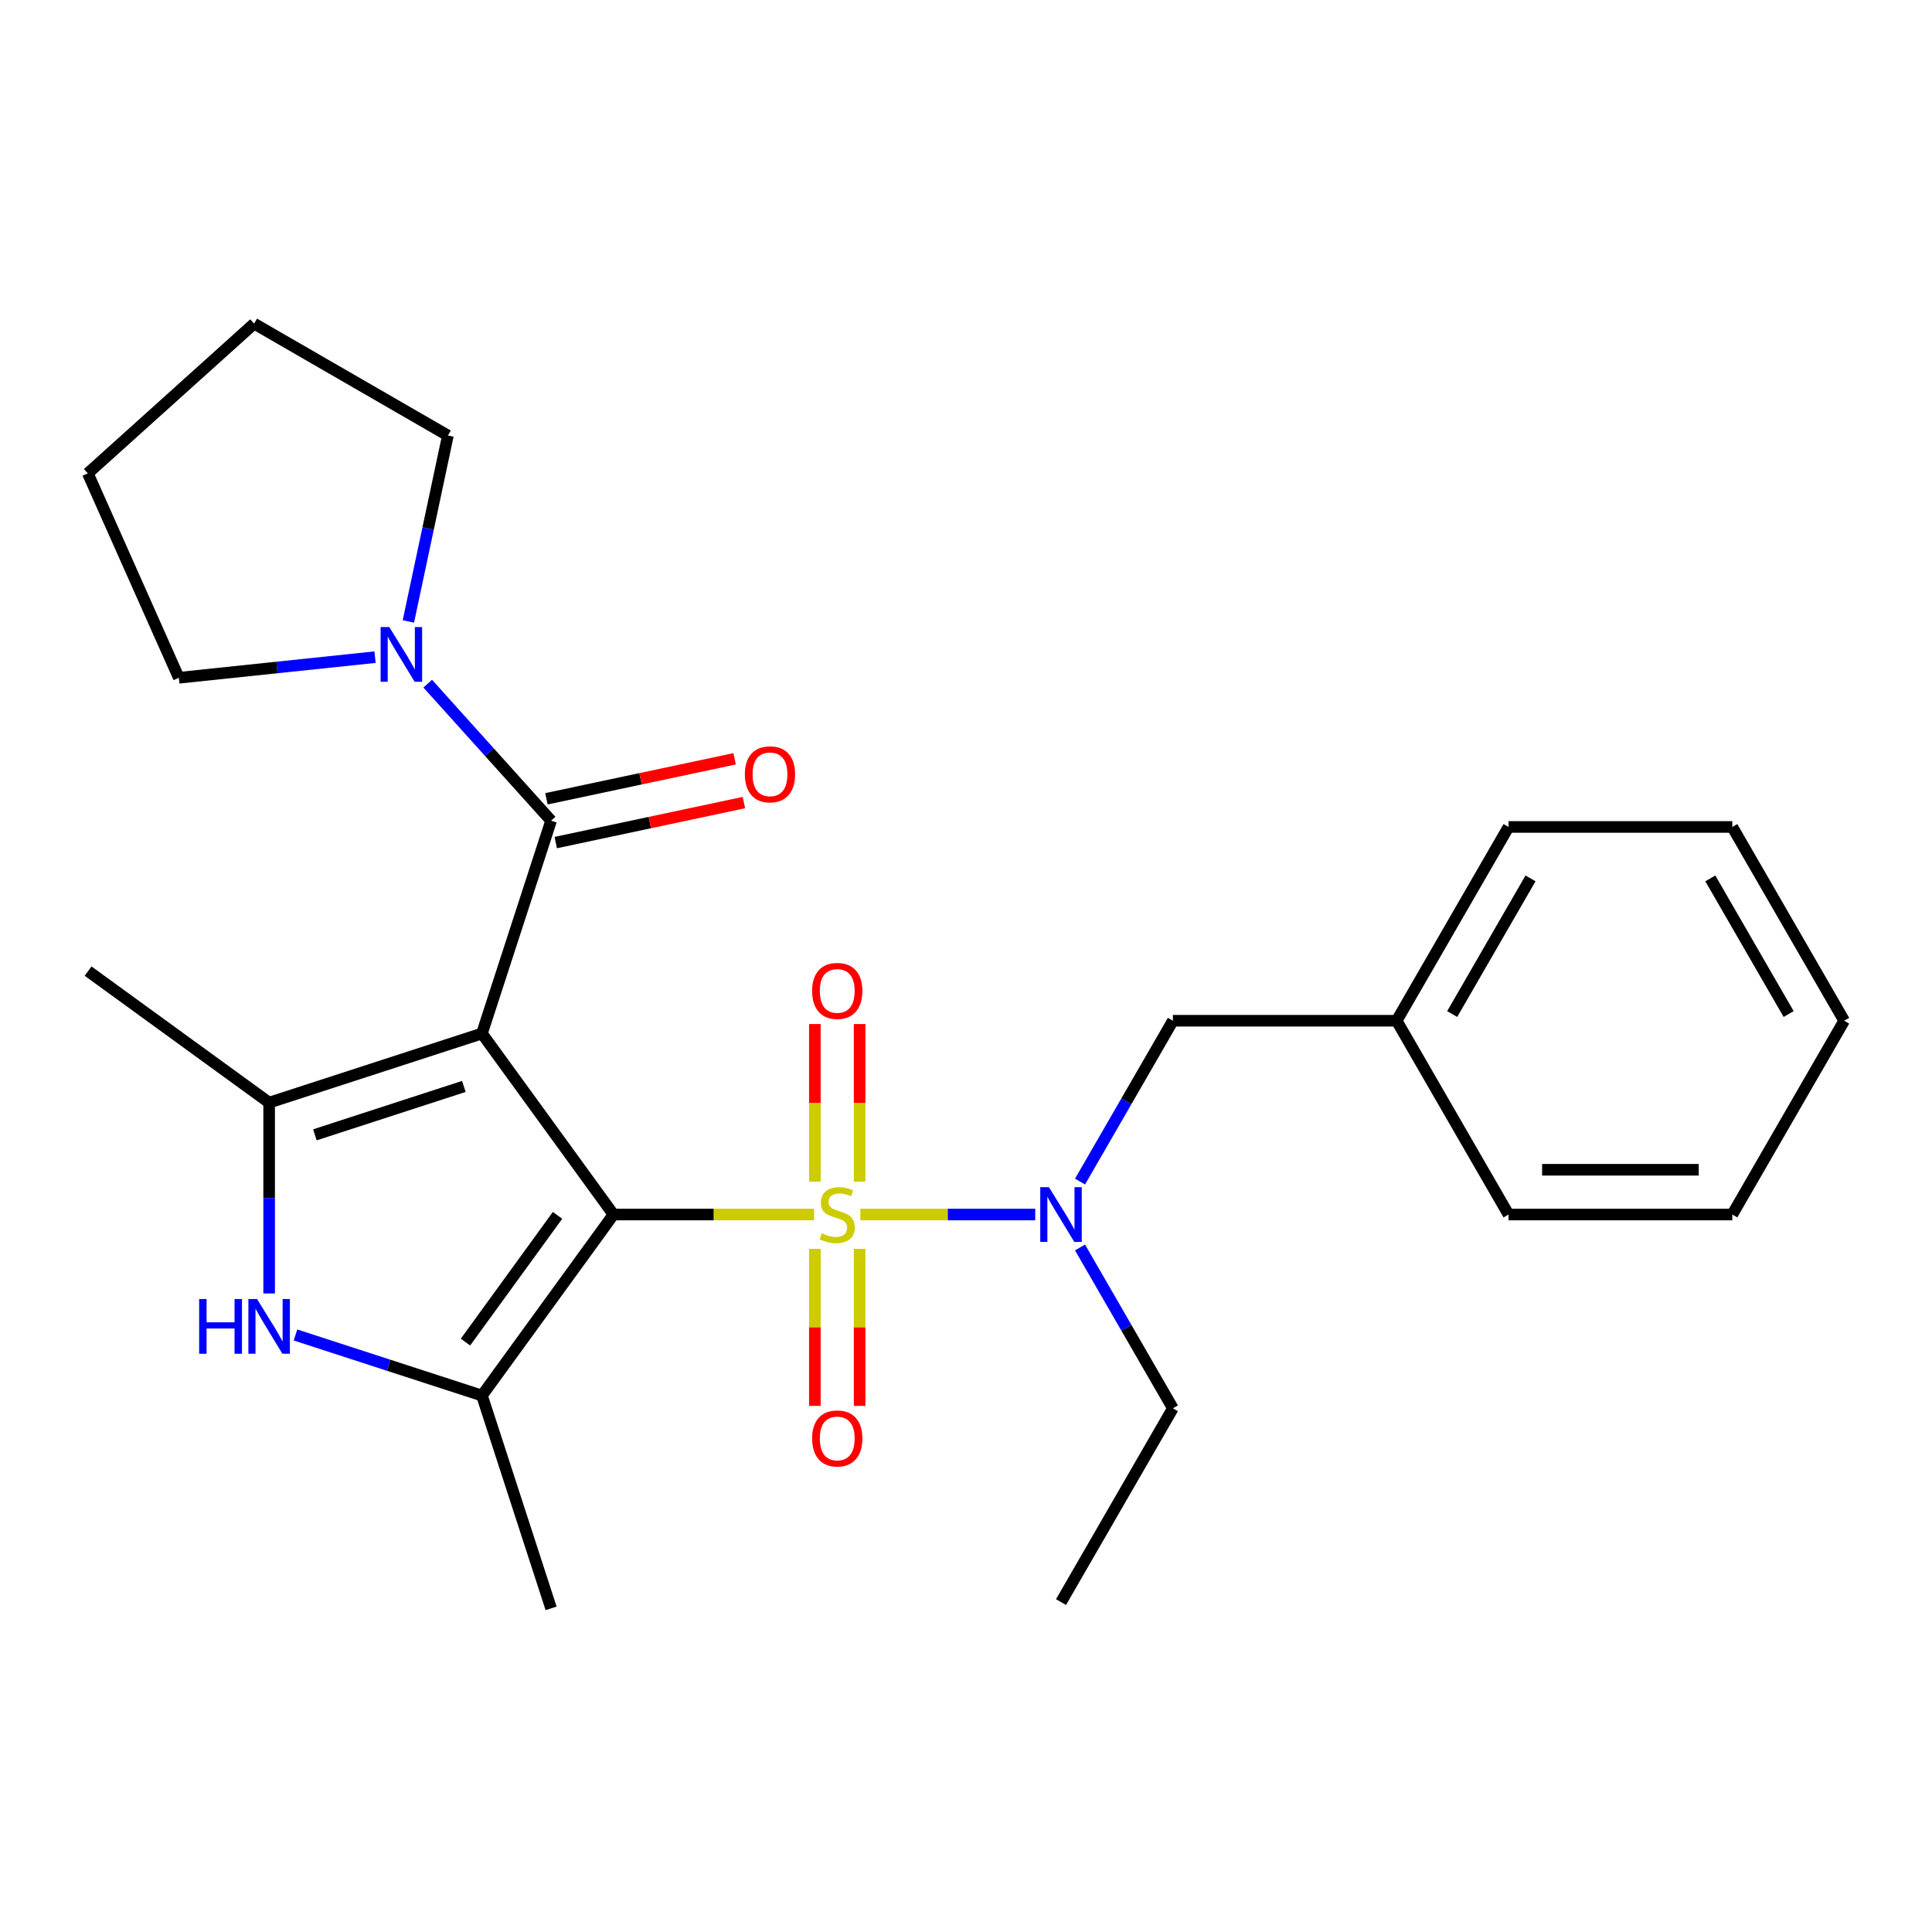 <?xml version='1.0' encoding='iso-8859-1'?>
<svg version='1.1' baseProfile='full'
              xmlns='http://www.w3.org/2000/svg'
                      xmlns:rdkit='http://www.rdkit.org/xml'
                      xmlns:xlink='http://www.w3.org/1999/xlink'
                  xml:space='preserve'
width='1000px' height='1000px' viewBox='0 0 1000 1000'>
<!-- END OF HEADER -->
<rect style='opacity:1.0;fill:#FFFFFF;stroke:none' width='1000' height='1000' x='0' y='0'> </rect>
<path class='bond-0' d='M 317.534,628.635 L 249.457,534.935' style='fill:none;fill-rule:evenodd;stroke:#000000;stroke-width:6px;stroke-linecap:butt;stroke-linejoin:miter;stroke-opacity:1' />
<path class='bond-1' d='M 317.534,628.635 L 369.457,628.635' style='fill:none;fill-rule:evenodd;stroke:#000000;stroke-width:6px;stroke-linecap:butt;stroke-linejoin:miter;stroke-opacity:1' />
<path class='bond-1' d='M 369.457,628.635 L 421.379,628.635' style='fill:none;fill-rule:evenodd;stroke:#CCCC00;stroke-width:6px;stroke-linecap:butt;stroke-linejoin:miter;stroke-opacity:1' />
<path class='bond-2' d='M 317.534,628.635 L 249.457,722.336' style='fill:none;fill-rule:evenodd;stroke:#000000;stroke-width:6px;stroke-linecap:butt;stroke-linejoin:miter;stroke-opacity:1' />
<path class='bond-2' d='M 288.583,629.075 L 240.929,694.665' style='fill:none;fill-rule:evenodd;stroke:#000000;stroke-width:6px;stroke-linecap:butt;stroke-linejoin:miter;stroke-opacity:1' />
<path class='bond-3' d='M 249.457,534.935 L 139.305,570.725' style='fill:none;fill-rule:evenodd;stroke:#000000;stroke-width:6px;stroke-linecap:butt;stroke-linejoin:miter;stroke-opacity:1' />
<path class='bond-3' d='M 240.092,562.334 L 162.986,587.387' style='fill:none;fill-rule:evenodd;stroke:#000000;stroke-width:6px;stroke-linecap:butt;stroke-linejoin:miter;stroke-opacity:1' />
<path class='bond-4' d='M 249.457,534.935 L 285.247,424.783' style='fill:none;fill-rule:evenodd;stroke:#000000;stroke-width:6px;stroke-linecap:butt;stroke-linejoin:miter;stroke-opacity:1' />
<path class='bond-6' d='M 445.33,628.635 L 490.584,628.635' style='fill:none;fill-rule:evenodd;stroke:#CCCC00;stroke-width:6px;stroke-linecap:butt;stroke-linejoin:miter;stroke-opacity:1' />
<path class='bond-6' d='M 490.584,628.635 L 535.839,628.635' style='fill:none;fill-rule:evenodd;stroke:#0000FF;stroke-width:6px;stroke-linecap:butt;stroke-linejoin:miter;stroke-opacity:1' />
<path class='bond-8' d='M 444.937,611.62 L 444.937,570.832' style='fill:none;fill-rule:evenodd;stroke:#CCCC00;stroke-width:6px;stroke-linecap:butt;stroke-linejoin:miter;stroke-opacity:1' />
<path class='bond-8' d='M 444.937,570.832 L 444.937,530.045' style='fill:none;fill-rule:evenodd;stroke:#FF0000;stroke-width:6px;stroke-linecap:butt;stroke-linejoin:miter;stroke-opacity:1' />
<path class='bond-8' d='M 421.773,611.62 L 421.773,570.832' style='fill:none;fill-rule:evenodd;stroke:#CCCC00;stroke-width:6px;stroke-linecap:butt;stroke-linejoin:miter;stroke-opacity:1' />
<path class='bond-8' d='M 421.773,570.832 L 421.773,530.045' style='fill:none;fill-rule:evenodd;stroke:#FF0000;stroke-width:6px;stroke-linecap:butt;stroke-linejoin:miter;stroke-opacity:1' />
<path class='bond-9' d='M 421.773,646.411 L 421.773,687.048' style='fill:none;fill-rule:evenodd;stroke:#CCCC00;stroke-width:6px;stroke-linecap:butt;stroke-linejoin:miter;stroke-opacity:1' />
<path class='bond-9' d='M 421.773,687.048 L 421.773,727.684' style='fill:none;fill-rule:evenodd;stroke:#FF0000;stroke-width:6px;stroke-linecap:butt;stroke-linejoin:miter;stroke-opacity:1' />
<path class='bond-9' d='M 444.937,646.411 L 444.937,687.048' style='fill:none;fill-rule:evenodd;stroke:#CCCC00;stroke-width:6px;stroke-linecap:butt;stroke-linejoin:miter;stroke-opacity:1' />
<path class='bond-9' d='M 444.937,687.048 L 444.937,727.684' style='fill:none;fill-rule:evenodd;stroke:#FF0000;stroke-width:6px;stroke-linecap:butt;stroke-linejoin:miter;stroke-opacity:1' />
<path class='bond-5' d='M 249.457,722.336 L 201.199,706.656' style='fill:none;fill-rule:evenodd;stroke:#000000;stroke-width:6px;stroke-linecap:butt;stroke-linejoin:miter;stroke-opacity:1' />
<path class='bond-5' d='M 201.199,706.656 L 152.941,690.976' style='fill:none;fill-rule:evenodd;stroke:#0000FF;stroke-width:6px;stroke-linecap:butt;stroke-linejoin:miter;stroke-opacity:1' />
<path class='bond-13' d='M 249.457,722.336 L 285.247,832.487' style='fill:none;fill-rule:evenodd;stroke:#000000;stroke-width:6px;stroke-linecap:butt;stroke-linejoin:miter;stroke-opacity:1' />
<path class='bond-12' d='M 139.305,570.725 L 45.605,502.648' style='fill:none;fill-rule:evenodd;stroke:#000000;stroke-width:6px;stroke-linecap:butt;stroke-linejoin:miter;stroke-opacity:1' />
<path class='bond-26' d='M 139.305,570.725 L 139.305,620.108' style='fill:none;fill-rule:evenodd;stroke:#000000;stroke-width:6px;stroke-linecap:butt;stroke-linejoin:miter;stroke-opacity:1' />
<path class='bond-26' d='M 139.305,620.108 L 139.305,669.49' style='fill:none;fill-rule:evenodd;stroke:#0000FF;stroke-width:6px;stroke-linecap:butt;stroke-linejoin:miter;stroke-opacity:1' />
<path class='bond-7' d='M 285.247,424.783 L 253.316,389.319' style='fill:none;fill-rule:evenodd;stroke:#000000;stroke-width:6px;stroke-linecap:butt;stroke-linejoin:miter;stroke-opacity:1' />
<path class='bond-7' d='M 253.316,389.319 L 221.384,353.856' style='fill:none;fill-rule:evenodd;stroke:#0000FF;stroke-width:6px;stroke-linecap:butt;stroke-linejoin:miter;stroke-opacity:1' />
<path class='bond-10' d='M 287.655,436.112 L 336.352,425.761' style='fill:none;fill-rule:evenodd;stroke:#000000;stroke-width:6px;stroke-linecap:butt;stroke-linejoin:miter;stroke-opacity:1' />
<path class='bond-10' d='M 336.352,425.761 L 385.049,415.41' style='fill:none;fill-rule:evenodd;stroke:#FF0000;stroke-width:6px;stroke-linecap:butt;stroke-linejoin:miter;stroke-opacity:1' />
<path class='bond-10' d='M 282.839,413.454 L 331.536,403.103' style='fill:none;fill-rule:evenodd;stroke:#000000;stroke-width:6px;stroke-linecap:butt;stroke-linejoin:miter;stroke-opacity:1' />
<path class='bond-10' d='M 331.536,403.103 L 380.233,392.753' style='fill:none;fill-rule:evenodd;stroke:#FF0000;stroke-width:6px;stroke-linecap:butt;stroke-linejoin:miter;stroke-opacity:1' />
<path class='bond-11' d='M 559.022,611.58 L 583.053,569.956' style='fill:none;fill-rule:evenodd;stroke:#0000FF;stroke-width:6px;stroke-linecap:butt;stroke-linejoin:miter;stroke-opacity:1' />
<path class='bond-11' d='M 583.053,569.956 L 607.085,528.332' style='fill:none;fill-rule:evenodd;stroke:#000000;stroke-width:6px;stroke-linecap:butt;stroke-linejoin:miter;stroke-opacity:1' />
<path class='bond-15' d='M 559.022,645.691 L 583.053,687.315' style='fill:none;fill-rule:evenodd;stroke:#0000FF;stroke-width:6px;stroke-linecap:butt;stroke-linejoin:miter;stroke-opacity:1' />
<path class='bond-15' d='M 583.053,687.315 L 607.085,728.938' style='fill:none;fill-rule:evenodd;stroke:#000000;stroke-width:6px;stroke-linecap:butt;stroke-linejoin:miter;stroke-opacity:1' />
<path class='bond-16' d='M 194.113,340.145 L 143.338,345.482' style='fill:none;fill-rule:evenodd;stroke:#0000FF;stroke-width:6px;stroke-linecap:butt;stroke-linejoin:miter;stroke-opacity:1' />
<path class='bond-16' d='M 143.338,345.482 L 92.563,350.819' style='fill:none;fill-rule:evenodd;stroke:#000000;stroke-width:6px;stroke-linecap:butt;stroke-linejoin:miter;stroke-opacity:1' />
<path class='bond-17' d='M 211.374,321.657 L 221.601,273.54' style='fill:none;fill-rule:evenodd;stroke:#0000FF;stroke-width:6px;stroke-linecap:butt;stroke-linejoin:miter;stroke-opacity:1' />
<path class='bond-17' d='M 221.601,273.54 L 231.829,225.423' style='fill:none;fill-rule:evenodd;stroke:#000000;stroke-width:6px;stroke-linecap:butt;stroke-linejoin:miter;stroke-opacity:1' />
<path class='bond-14' d='M 607.085,528.332 L 722.905,528.332' style='fill:none;fill-rule:evenodd;stroke:#000000;stroke-width:6px;stroke-linecap:butt;stroke-linejoin:miter;stroke-opacity:1' />
<path class='bond-18' d='M 722.905,528.332 L 780.815,428.029' style='fill:none;fill-rule:evenodd;stroke:#000000;stroke-width:6px;stroke-linecap:butt;stroke-linejoin:miter;stroke-opacity:1' />
<path class='bond-18' d='M 751.652,524.869 L 792.189,454.656' style='fill:none;fill-rule:evenodd;stroke:#000000;stroke-width:6px;stroke-linecap:butt;stroke-linejoin:miter;stroke-opacity:1' />
<path class='bond-19' d='M 722.905,528.332 L 780.815,628.635' style='fill:none;fill-rule:evenodd;stroke:#000000;stroke-width:6px;stroke-linecap:butt;stroke-linejoin:miter;stroke-opacity:1' />
<path class='bond-20' d='M 607.085,728.938 L 549.175,829.242' style='fill:none;fill-rule:evenodd;stroke:#000000;stroke-width:6px;stroke-linecap:butt;stroke-linejoin:miter;stroke-opacity:1' />
<path class='bond-22' d='M 92.563,350.819 L 45.455,245.012' style='fill:none;fill-rule:evenodd;stroke:#000000;stroke-width:6px;stroke-linecap:butt;stroke-linejoin:miter;stroke-opacity:1' />
<path class='bond-21' d='M 231.829,225.423 L 131.526,167.513' style='fill:none;fill-rule:evenodd;stroke:#000000;stroke-width:6px;stroke-linecap:butt;stroke-linejoin:miter;stroke-opacity:1' />
<path class='bond-23' d='M 780.815,428.029 L 896.635,428.029' style='fill:none;fill-rule:evenodd;stroke:#000000;stroke-width:6px;stroke-linecap:butt;stroke-linejoin:miter;stroke-opacity:1' />
<path class='bond-24' d='M 780.815,628.635 L 896.635,628.635' style='fill:none;fill-rule:evenodd;stroke:#000000;stroke-width:6px;stroke-linecap:butt;stroke-linejoin:miter;stroke-opacity:1' />
<path class='bond-24' d='M 798.188,605.471 L 879.262,605.471' style='fill:none;fill-rule:evenodd;stroke:#000000;stroke-width:6px;stroke-linecap:butt;stroke-linejoin:miter;stroke-opacity:1' />
<path class='bond-27' d='M 131.526,167.513 L 45.455,245.012' style='fill:none;fill-rule:evenodd;stroke:#000000;stroke-width:6px;stroke-linecap:butt;stroke-linejoin:miter;stroke-opacity:1' />
<path class='bond-28' d='M 896.635,428.029 L 954.545,528.332' style='fill:none;fill-rule:evenodd;stroke:#000000;stroke-width:6px;stroke-linecap:butt;stroke-linejoin:miter;stroke-opacity:1' />
<path class='bond-28' d='M 885.261,454.656 L 925.798,524.869' style='fill:none;fill-rule:evenodd;stroke:#000000;stroke-width:6px;stroke-linecap:butt;stroke-linejoin:miter;stroke-opacity:1' />
<path class='bond-25' d='M 896.635,628.635 L 954.545,528.332' style='fill:none;fill-rule:evenodd;stroke:#000000;stroke-width:6px;stroke-linecap:butt;stroke-linejoin:miter;stroke-opacity:1' />
<path  class='atom-2' d='M 425.355 638.355
Q 425.675 638.475, 426.995 639.035
Q 428.315 639.595, 429.755 639.955
Q 431.235 640.275, 432.675 640.275
Q 435.355 640.275, 436.915 638.995
Q 438.475 637.675, 438.475 635.395
Q 438.475 633.835, 437.675 632.875
Q 436.915 631.915, 435.715 631.395
Q 434.515 630.875, 432.515 630.275
Q 429.995 629.515, 428.475 628.795
Q 426.995 628.075, 425.915 626.555
Q 424.875 625.035, 424.875 622.475
Q 424.875 618.915, 427.275 616.715
Q 429.715 614.515, 434.515 614.515
Q 437.795 614.515, 441.515 616.075
L 440.595 619.155
Q 437.195 617.755, 434.635 617.755
Q 431.875 617.755, 430.355 618.915
Q 428.835 620.035, 428.875 621.995
Q 428.875 623.515, 429.635 624.435
Q 430.435 625.355, 431.555 625.875
Q 432.715 626.395, 434.635 626.995
Q 437.195 627.795, 438.715 628.595
Q 440.235 629.395, 441.315 631.035
Q 442.435 632.635, 442.435 635.395
Q 442.435 639.315, 439.795 641.435
Q 437.195 643.515, 432.835 643.515
Q 430.315 643.515, 428.395 642.955
Q 426.515 642.435, 424.275 641.515
L 425.355 638.355
' fill='#CCCC00'/>
<path  class='atom-6' d='M 103.085 672.385
L 106.925 672.385
L 106.925 684.425
L 121.405 684.425
L 121.405 672.385
L 125.245 672.385
L 125.245 700.705
L 121.405 700.705
L 121.405 687.625
L 106.925 687.625
L 106.925 700.705
L 103.085 700.705
L 103.085 672.385
' fill='#0000FF'/>
<path  class='atom-6' d='M 133.045 672.385
L 142.325 687.385
Q 143.245 688.865, 144.725 691.545
Q 146.205 694.225, 146.285 694.385
L 146.285 672.385
L 150.045 672.385
L 150.045 700.705
L 146.165 700.705
L 136.205 684.305
Q 135.045 682.385, 133.805 680.185
Q 132.605 677.985, 132.245 677.305
L 132.245 700.705
L 128.565 700.705
L 128.565 672.385
L 133.045 672.385
' fill='#0000FF'/>
<path  class='atom-7' d='M 542.915 614.475
L 552.195 629.475
Q 553.115 630.955, 554.595 633.635
Q 556.075 636.315, 556.155 636.475
L 556.155 614.475
L 559.915 614.475
L 559.915 642.795
L 556.035 642.795
L 546.075 626.395
Q 544.915 624.475, 543.675 622.275
Q 542.475 620.075, 542.115 619.395
L 542.115 642.795
L 538.435 642.795
L 538.435 614.475
L 542.915 614.475
' fill='#0000FF'/>
<path  class='atom-8' d='M 201.489 324.552
L 210.769 339.552
Q 211.689 341.032, 213.169 343.712
Q 214.649 346.392, 214.729 346.552
L 214.729 324.552
L 218.489 324.552
L 218.489 352.872
L 214.609 352.872
L 204.649 336.472
Q 203.489 334.552, 202.249 332.352
Q 201.049 330.152, 200.689 329.472
L 200.689 352.872
L 197.009 352.872
L 197.009 324.552
L 201.489 324.552
' fill='#0000FF'/>
<path  class='atom-9' d='M 420.355 512.895
Q 420.355 506.095, 423.715 502.295
Q 427.075 498.495, 433.355 498.495
Q 439.635 498.495, 442.995 502.295
Q 446.355 506.095, 446.355 512.895
Q 446.355 519.775, 442.955 523.695
Q 439.555 527.575, 433.355 527.575
Q 427.115 527.575, 423.715 523.695
Q 420.355 519.815, 420.355 512.895
M 433.355 524.375
Q 437.675 524.375, 439.995 521.495
Q 442.355 518.575, 442.355 512.895
Q 442.355 507.335, 439.995 504.535
Q 437.675 501.695, 433.355 501.695
Q 429.035 501.695, 426.675 504.495
Q 424.355 507.295, 424.355 512.895
Q 424.355 518.615, 426.675 521.495
Q 429.035 524.375, 433.355 524.375
' fill='#FF0000'/>
<path  class='atom-10' d='M 420.355 744.535
Q 420.355 737.735, 423.715 733.935
Q 427.075 730.135, 433.355 730.135
Q 439.635 730.135, 442.995 733.935
Q 446.355 737.735, 446.355 744.535
Q 446.355 751.415, 442.955 755.335
Q 439.555 759.215, 433.355 759.215
Q 427.115 759.215, 423.715 755.335
Q 420.355 751.455, 420.355 744.535
M 433.355 756.015
Q 437.675 756.015, 439.995 753.135
Q 442.355 750.215, 442.355 744.535
Q 442.355 738.975, 439.995 736.175
Q 437.675 733.335, 433.355 733.335
Q 429.035 733.335, 426.675 736.135
Q 424.355 738.935, 424.355 744.535
Q 424.355 750.255, 426.675 753.135
Q 429.035 756.015, 433.355 756.015
' fill='#FF0000'/>
<path  class='atom-11' d='M 385.537 400.783
Q 385.537 393.983, 388.897 390.183
Q 392.257 386.383, 398.537 386.383
Q 404.817 386.383, 408.177 390.183
Q 411.537 393.983, 411.537 400.783
Q 411.537 407.663, 408.137 411.583
Q 404.737 415.463, 398.537 415.463
Q 392.297 415.463, 388.897 411.583
Q 385.537 407.703, 385.537 400.783
M 398.537 412.263
Q 402.857 412.263, 405.177 409.383
Q 407.537 406.463, 407.537 400.783
Q 407.537 395.223, 405.177 392.423
Q 402.857 389.583, 398.537 389.583
Q 394.217 389.583, 391.857 392.383
Q 389.537 395.183, 389.537 400.783
Q 389.537 406.503, 391.857 409.383
Q 394.217 412.263, 398.537 412.263
' fill='#FF0000'/>
</svg>
